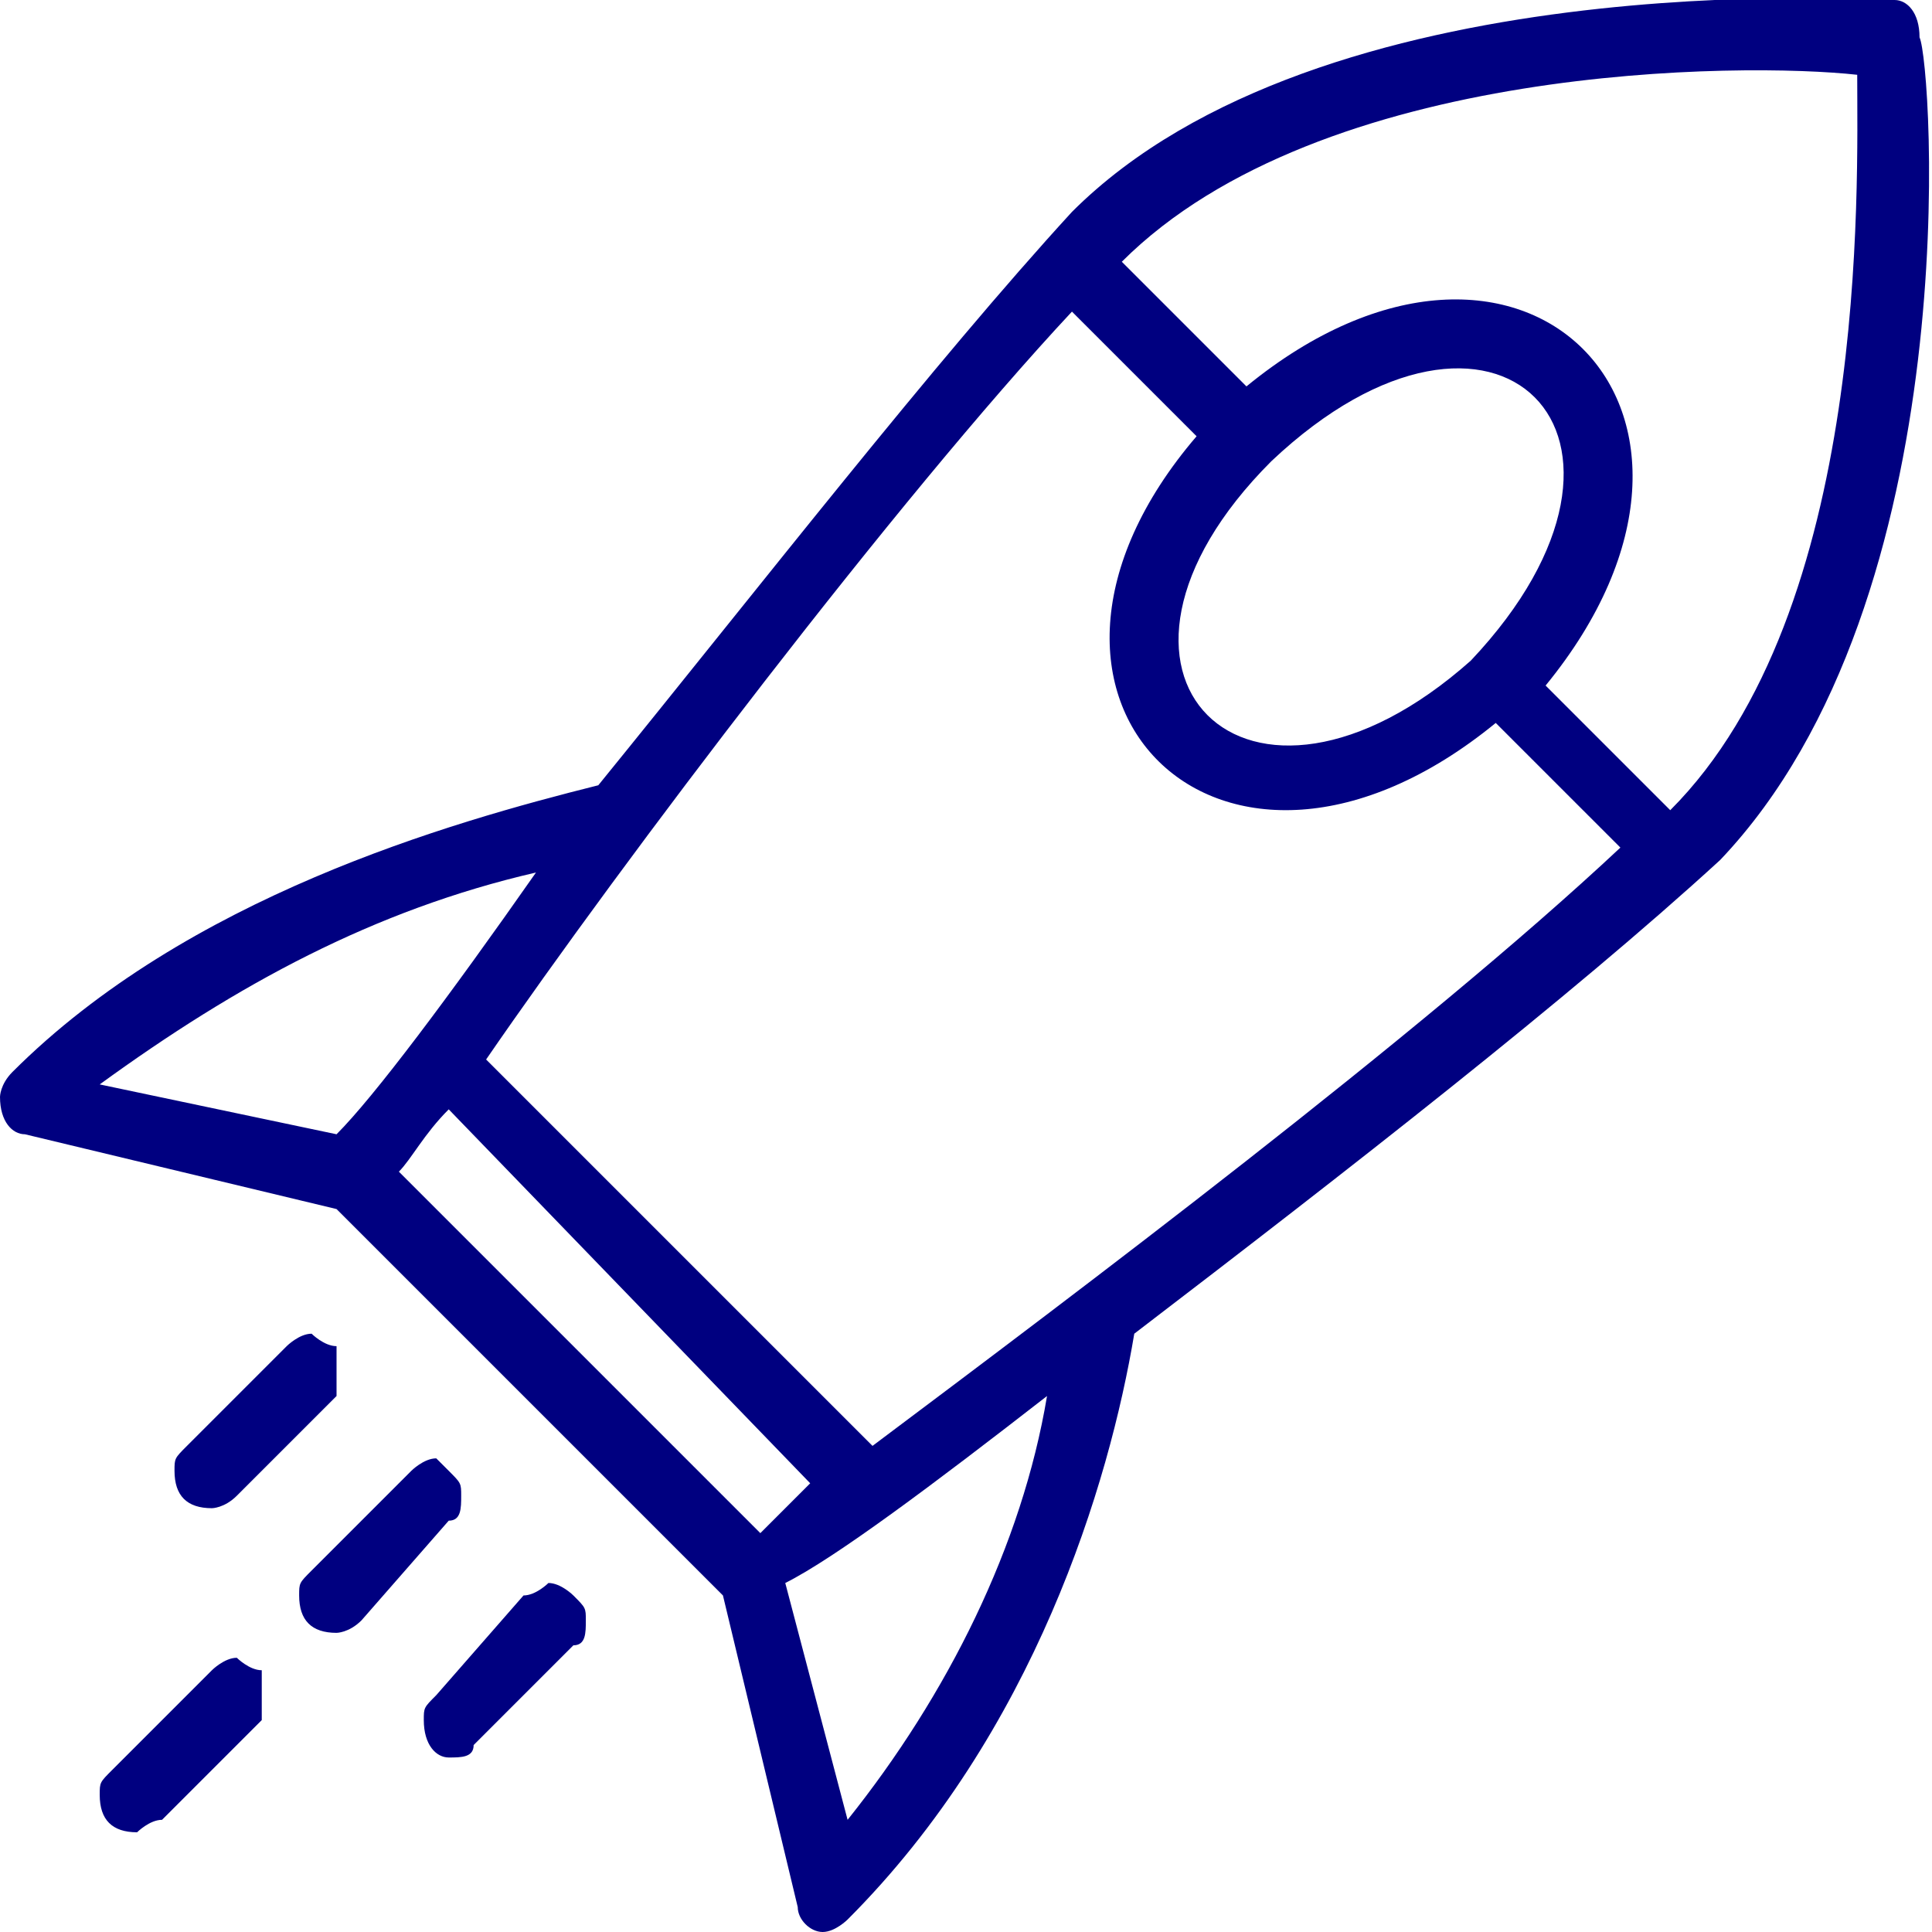 <svg xmlns="http://www.w3.org/2000/svg" xmlns:xlink="http://www.w3.org/1999/xlink" xmlns:xodm="http://www.corel.com/coreldraw/odm/2003" xml:space="preserve" width="50px" height="50px" style="shape-rendering:geometricPrecision; text-rendering:geometricPrecision; image-rendering:optimizeQuality; fill-rule:evenodd; clip-rule:evenodd" viewBox="0 0 1.55 1.55"> <defs>  <style type="text/css">   <![CDATA[    .fil0 {fill:navy;fill-rule:nonzero}   ]]>  </style> </defs> <g id="Layer_x0020_1">    <g id="_2606301907344">   <path class="fil0" d="M0.91 1.07c0.17,-0.13 0.35,-0.27 0.47,-0.38 0.2,-0.21 0.17,-0.64 0.16,-0.66 0,-0.02 -0.01,-0.03 -0.02,-0.03 -0.02,0 -0.46,-0.03 -0.66,0.17 -0.11,0.12 -0.25,0.3 -0.38,0.46 -0.12,0.03 -0.33,0.09 -0.47,0.23 -0.01,0.01 -0.01,0.02 -0.01,0.02 0,0.02 0.01,0.03 0.02,0.03l0.25 0.06 0.31 0.31 0.06 0.25c0,0.01 0.01,0.02 0.02,0.02 0.01,0 0.02,-0.01 0.02,-0.01 0.15,-0.15 0.21,-0.35 0.23,-0.47l0 0zm0.05 -0.72c-0.18,0.21 0.02,0.41 0.24,0.23l0.1 0.1c-0.16,0.15 -0.44,0.36 -0.6,0.48l-0.31 -0.31c0.11,-0.16 0.33,-0.45 0.47,-0.6l0.1 0.1zm0.06 0.02c0.18,-0.17 0.33,-0.02 0.16,0.16 -0.18,0.16 -0.33,0.01 -0.16,-0.16zm-0.66 0.52l0.29 0.3c-0.02,0.02 -0.03,0.03 -0.04,0.04l-0.29 -0.29c0.01,-0.01 0.02,-0.03 0.04,-0.05l0 0zm1.13 -0.83c0,0.09 0.01,0.43 -0.15,0.59l-0.1 -0.1c0.18,-0.22 -0.02,-0.42 -0.24,-0.24l-0.1 -0.1c0.16,-0.16 0.5,-0.16 0.59,-0.15zm-1.06 0.64c-0.07,0.1 -0.13,0.18 -0.16,0.21l-0.19 -0.04c0.11,-0.08 0.22,-0.14 0.35,-0.17l0 0zm0.2 0.57c0.04,-0.02 0.12,-0.08 0.21,-0.15 -0.02,0.12 -0.08,0.24 -0.16,0.34l-0.05 -0.19z"></path>   <path class="fil0" d="M0.36 1.18c0,0 -0.01,-0.01 -0.01,-0.01 -0.01,0 -0.02,0.01 -0.02,0.01l-0.08 0.08c-0.01,0.01 -0.01,0.01 -0.01,0.02 0,0.02 0.01,0.03 0.03,0.03 0,0 0.01,0 0.02,-0.01l0.07 -0.08c0.01,0 0.01,-0.01 0.01,-0.02 0,-0.01 0,-0.01 -0.01,-0.02l0 0z"></path>   <path class="fil0" d="M0.21 1.34c-0.01,0 -0.02,-0.01 -0.02,-0.01 -0.01,0 -0.02,0.01 -0.02,0.01l-0.08 0.08c-0.01,0.01 -0.01,0.01 -0.01,0.02 0,0.02 0.01,0.03 0.03,0.03 0,0 0.01,-0.01 0.02,-0.01l0.08 -0.08c0,0 0,-0.01 0,-0.02 0,-0.01 0,-0.01 0,-0.02l0 0z"></path>   <path class="fil0" d="M0.27 1.08c-0.01,0 -0.02,-0.01 -0.02,-0.01 -0.01,0 -0.02,0.01 -0.02,0.01l-0.08 0.08c-0.01,0.01 -0.01,0.01 -0.01,0.02 0,0.02 0.01,0.03 0.03,0.03 0,0 0.01,0 0.02,-0.01l0.08 -0.08c0,0 0,-0.01 0,-0.02 0,0 0,-0.01 0,-0.02l0 0z"></path>   <path class="fil0" d="M0.46 1.28c0,0 -0.01,-0.01 -0.02,-0.01 0,0 -0.01,0.01 -0.02,0.01l-0.07 0.08c-0.01,0.01 -0.01,0.01 -0.01,0.02 0,0.02 0.01,0.03 0.02,0.03 0.01,0 0.02,0 0.02,-0.01l0.08 -0.08c0.01,0 0.01,-0.01 0.01,-0.02 0,-0.01 0,-0.01 -0.01,-0.02l0 0z"></path>  </g> </g></svg>